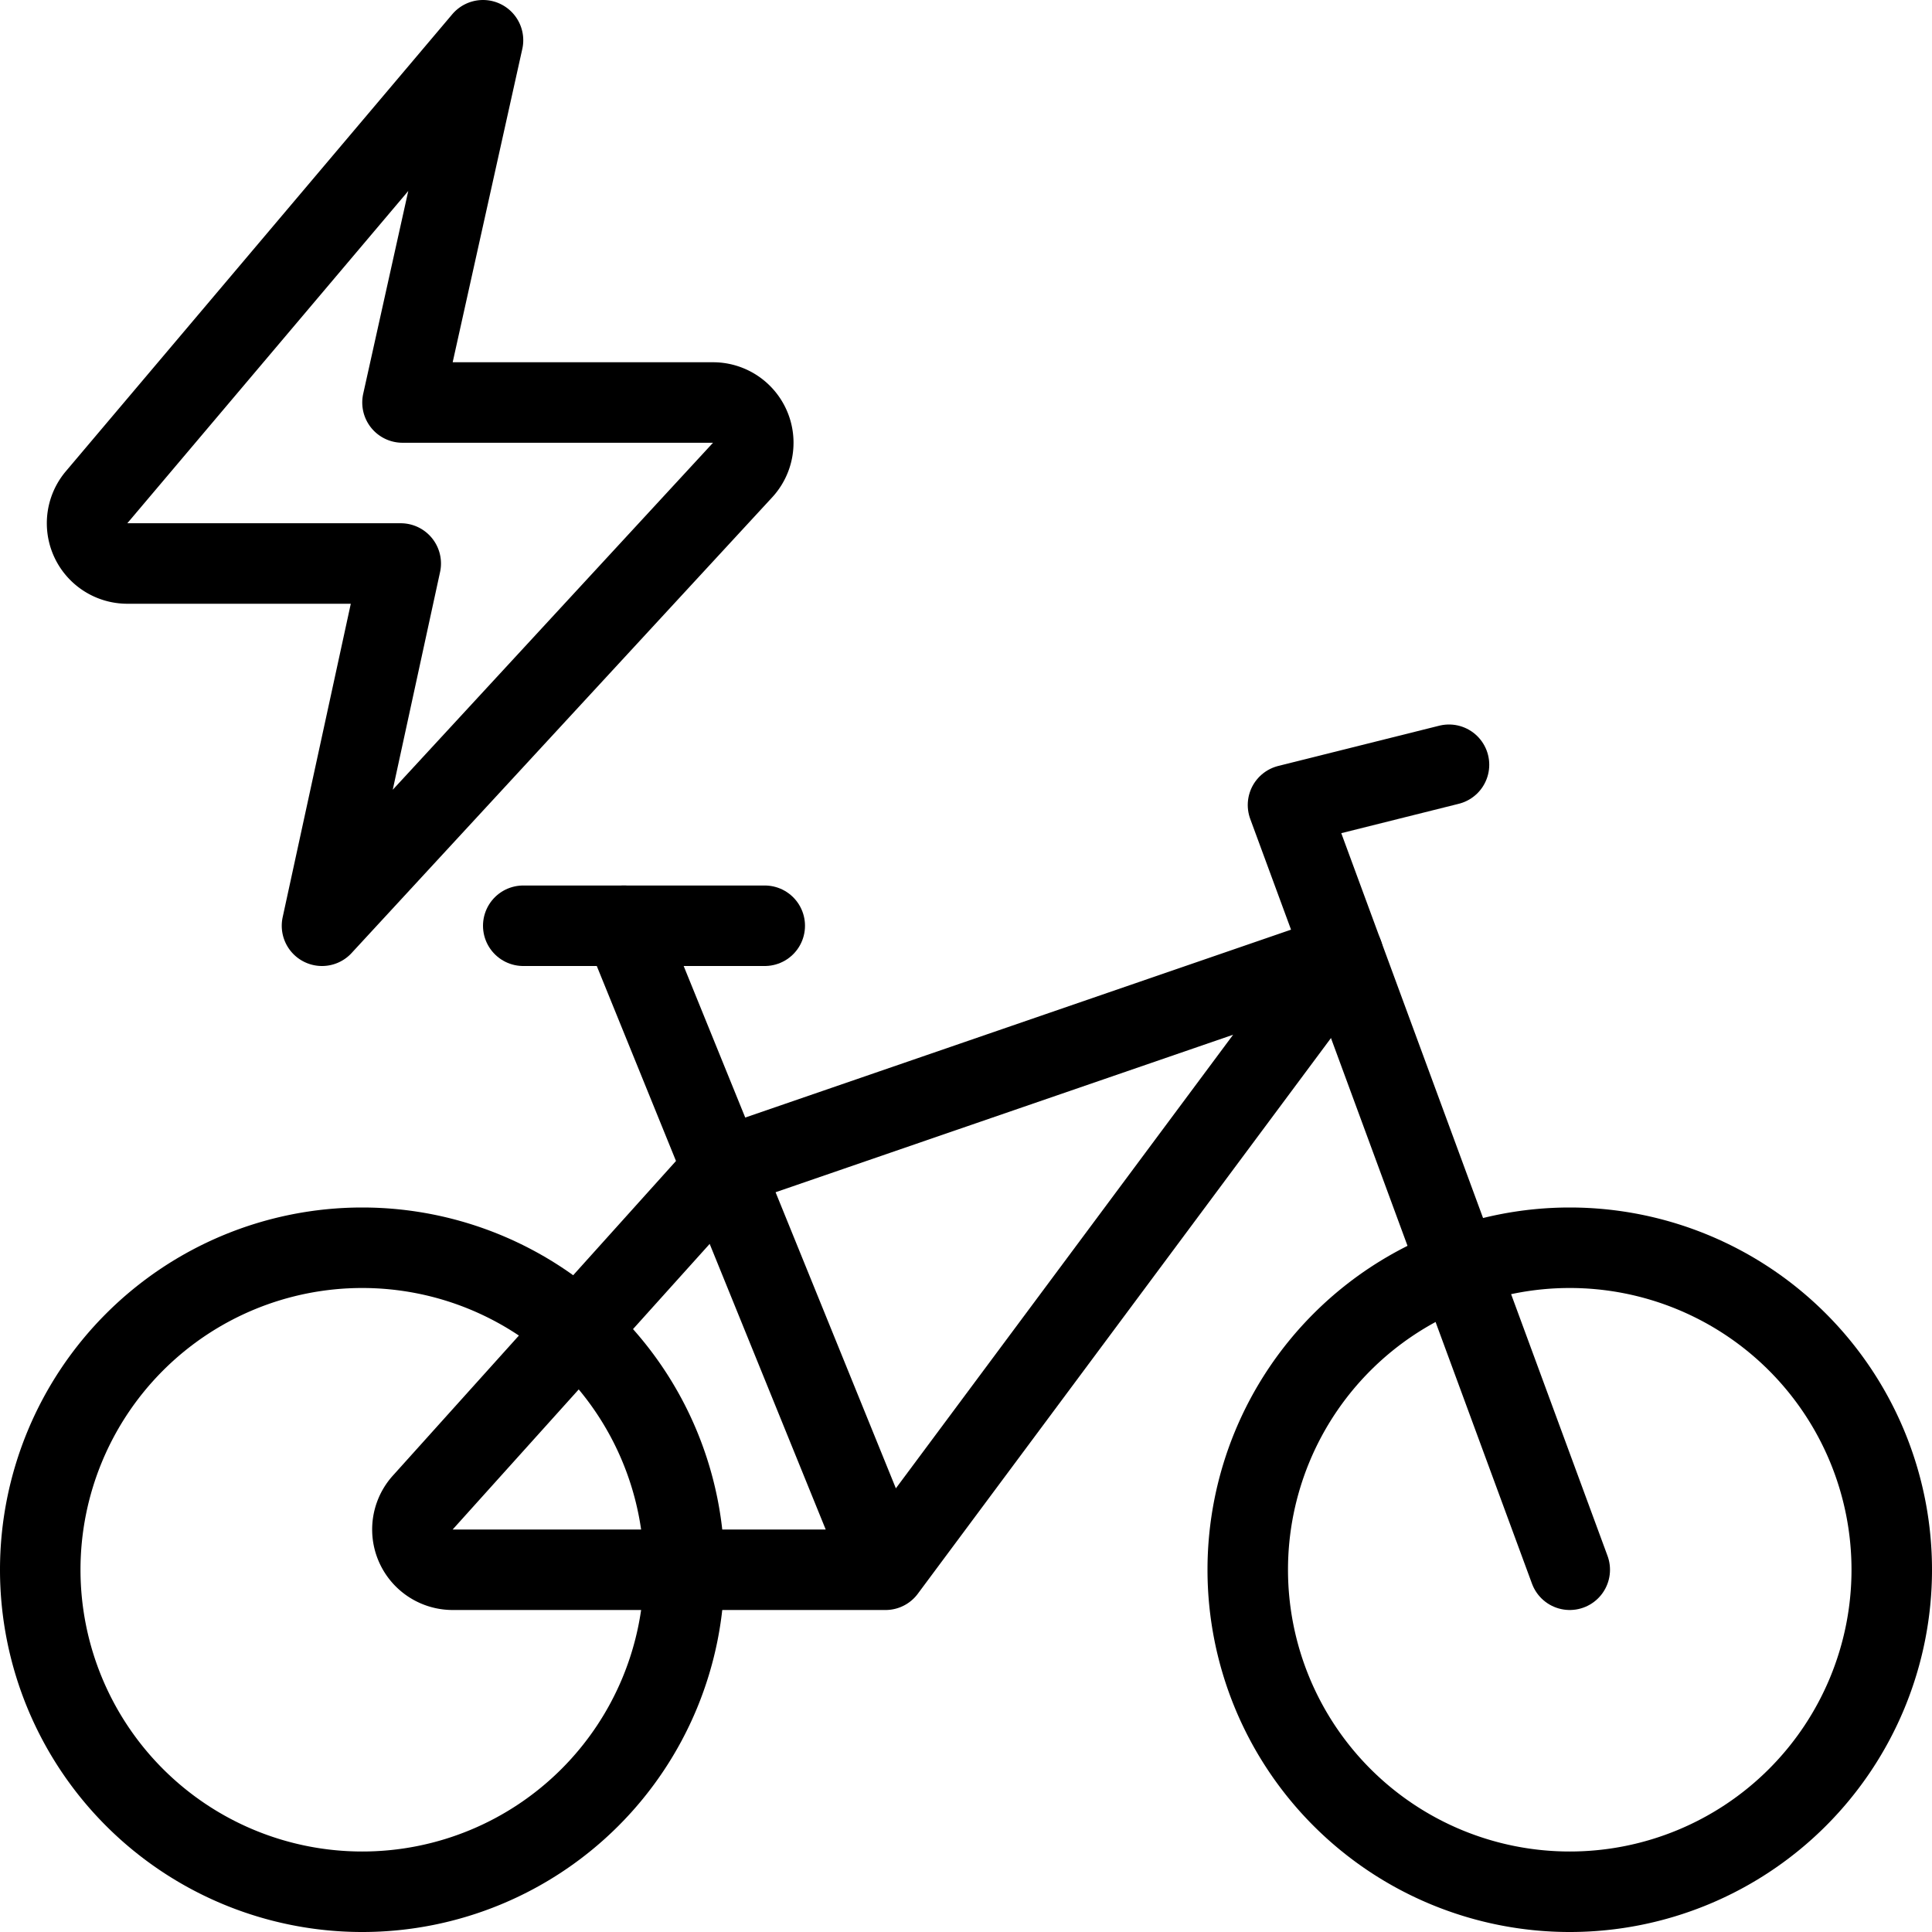 <svg viewBox="0 0 24 24" xmlns="http://www.w3.org/2000/svg"><g transform="matrix(1,0,0,1,0,0)"><path d="M0.500 19.500 A4.000 4.000 0 1 0 8.500 19.500 A4.000 4.000 0 1 0 0.500 19.500 Z" fill="none" stroke="#000000" stroke-linecap="round" stroke-linejoin="round"></path><path d="M15.500 19.500 A4.000 4.000 0 1 0 23.500 19.500 A4.000 4.000 0 1 0 15.500 19.500 Z" fill="none" stroke="#000000" stroke-linecap="round" stroke-linejoin="round"></path><path d="M11,19.5l5.684-7.645L9,14.5,5.251,18.666a.5.5,0,0,0,.372.834H11l-3.25-8" fill="none" stroke="#000000" stroke-linecap="round" stroke-linejoin="round"></path><path d="M19.5 19.5L16 10 18 9.5" fill="none" stroke="#000000" stroke-linecap="round" stroke-linejoin="round"></path><path d="M6.5 11.5L9.5 11.5" fill="none" stroke="#000000" stroke-linecap="round" stroke-linejoin="round"></path><path d="M8.858,5a.5.5,0,0,1,.367.839L4,11.5,4.978,7h-3.4A.5.5,0,0,1,1.2,6.177L6,.5,5,5Z" fill="none" stroke="#000000" stroke-linecap="round" stroke-linejoin="round"></path></g></svg>